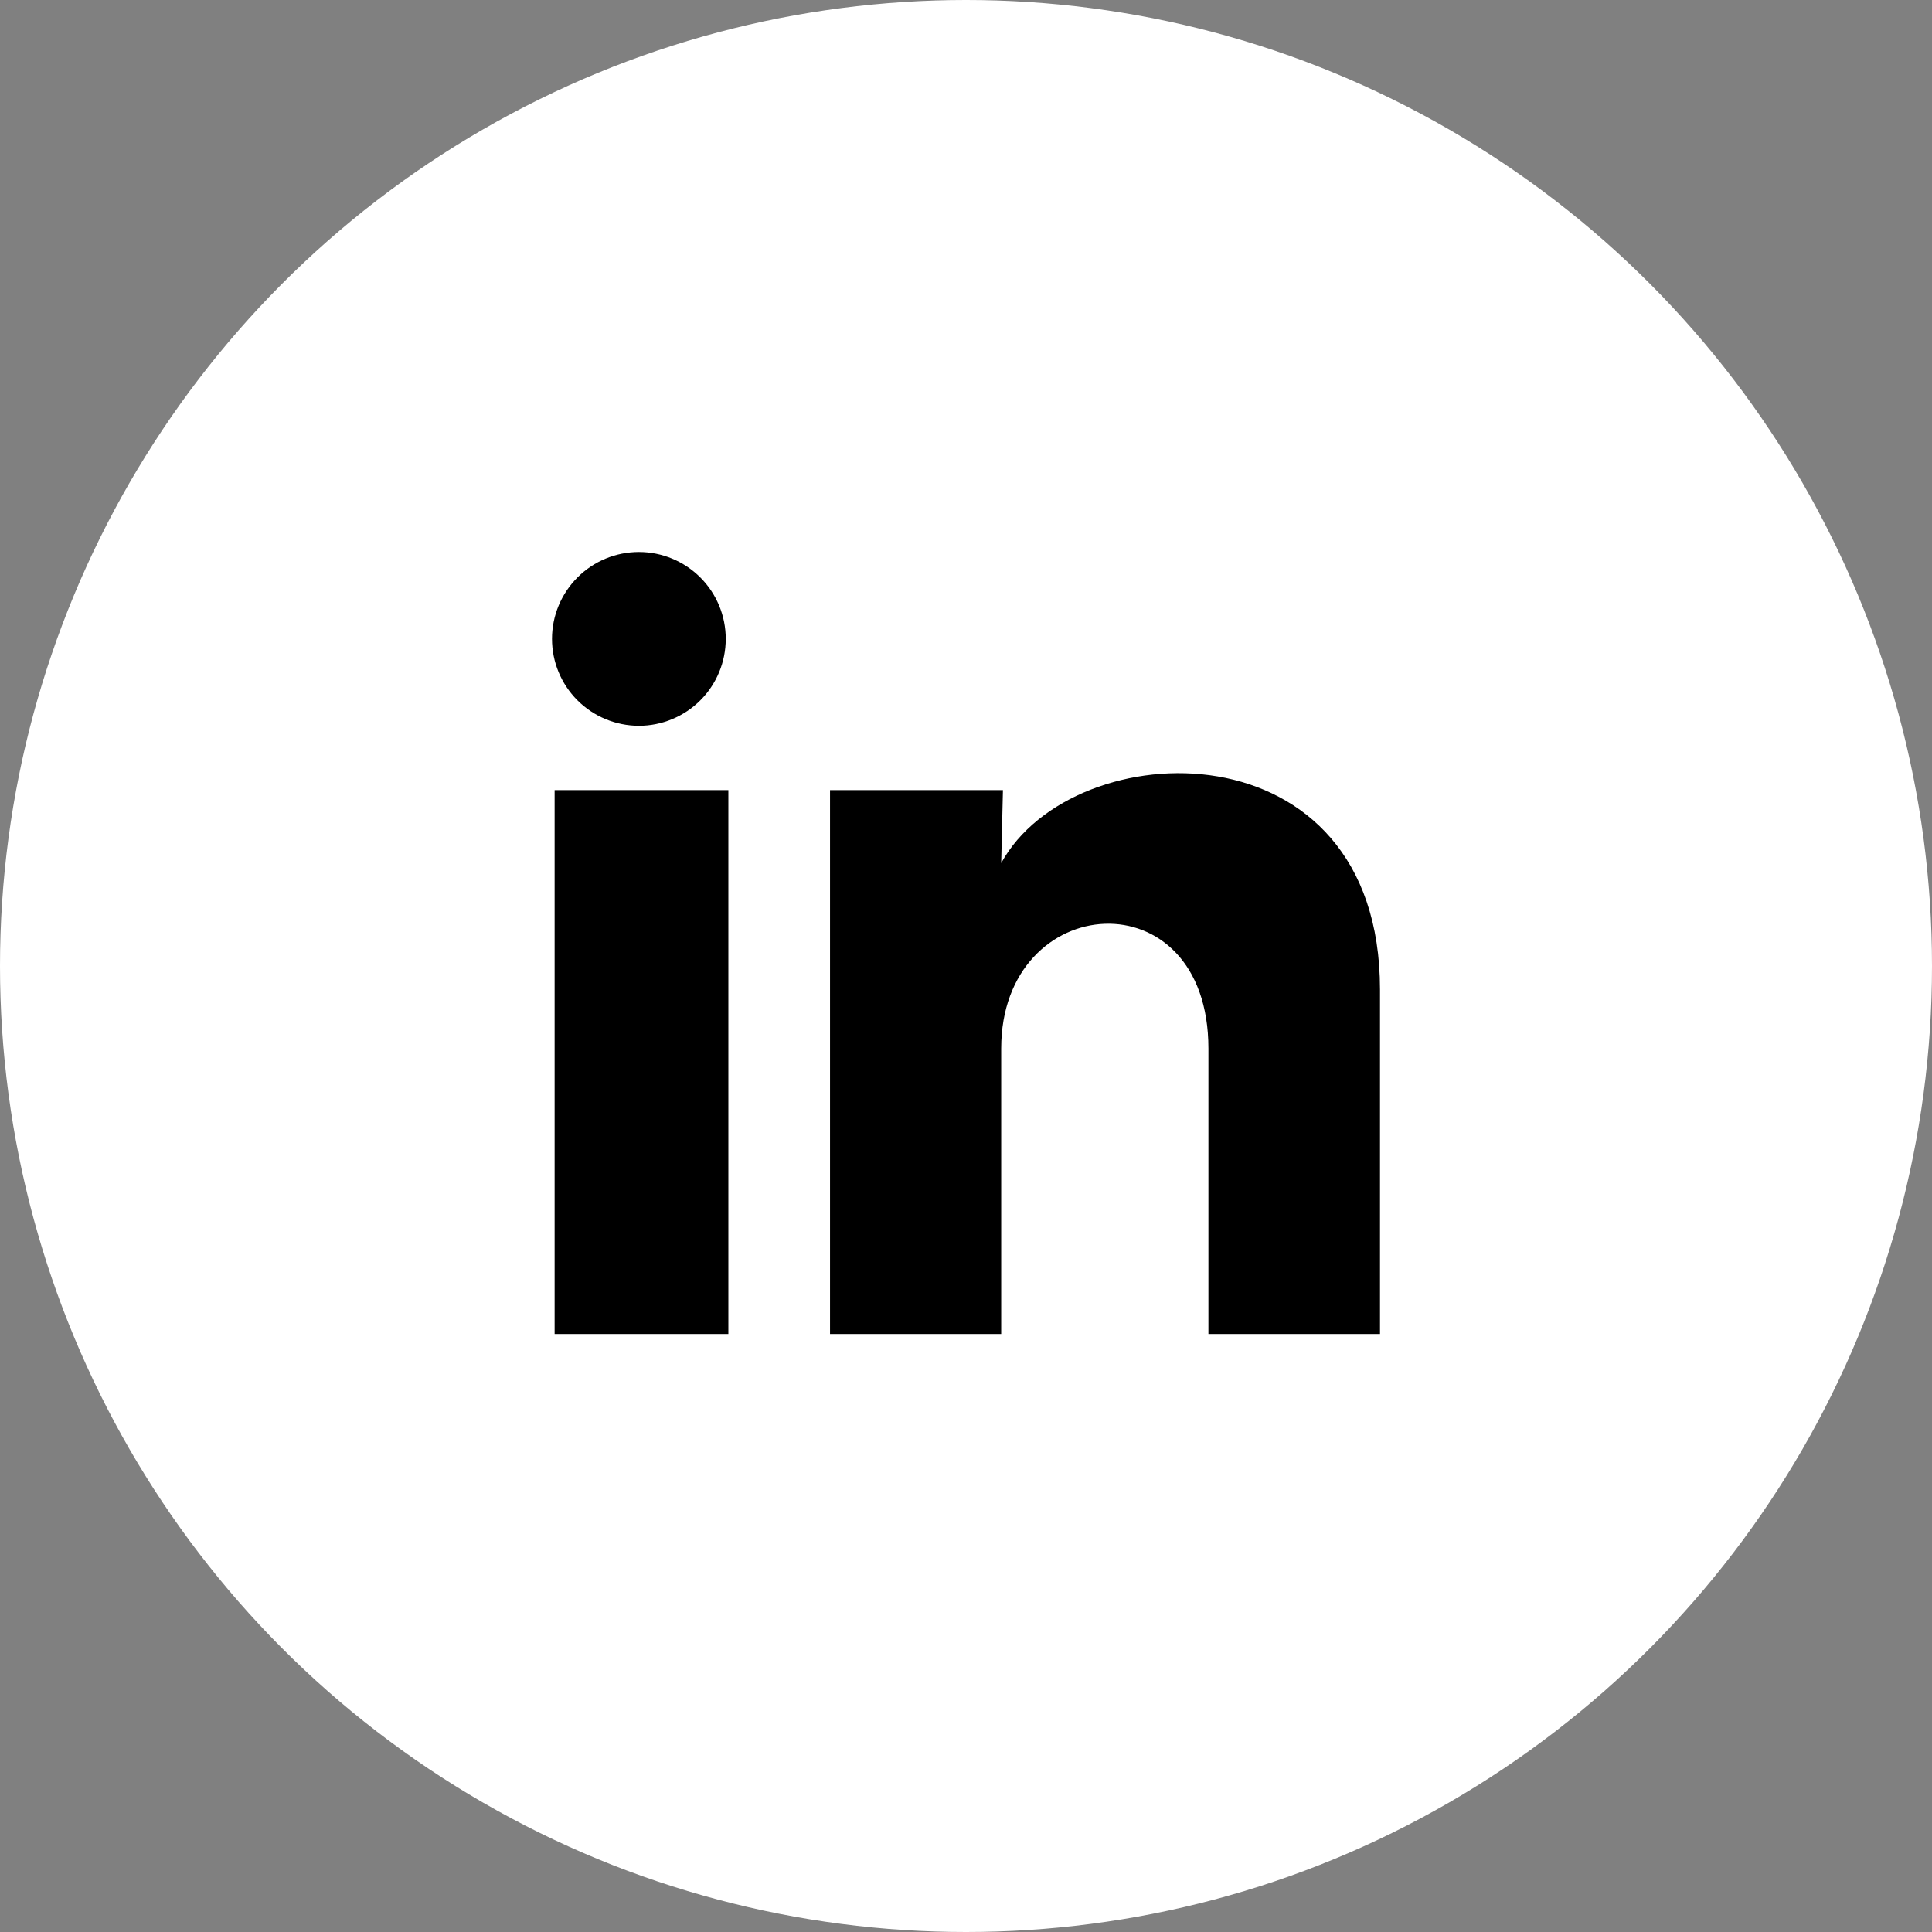 <svg width="42" height="42" viewBox="0 0 42 42" fill="none" xmlns="http://www.w3.org/2000/svg">
<rect x="0" y="0" width="42" height="42" fill="#808080" stroke="none"/>
<circle cx="21" cy="21" r="21" fill="white"/>
<path d="M15.777 13.89C15.777 14.391 15.578 14.871 15.224 15.225C14.869 15.579 14.389 15.778 13.888 15.778C13.387 15.777 12.907 15.578 12.553 15.224C12.198 14.869 12 14.389 12 13.888C12 13.387 12.2 12.907 12.554 12.553C12.908 12.198 13.389 12 13.89 12C14.391 12 14.871 12.2 15.225 12.554C15.579 12.908 15.778 13.389 15.777 13.89ZM15.834 17.176H12.057V29H15.834V17.176ZM21.803 17.176H18.044V29H21.765V22.795C21.765 19.339 26.27 19.018 26.27 22.795V29H30V21.511C30 15.684 23.333 15.901 21.765 18.763L21.803 17.176Z" fill="black"/>
</svg>
